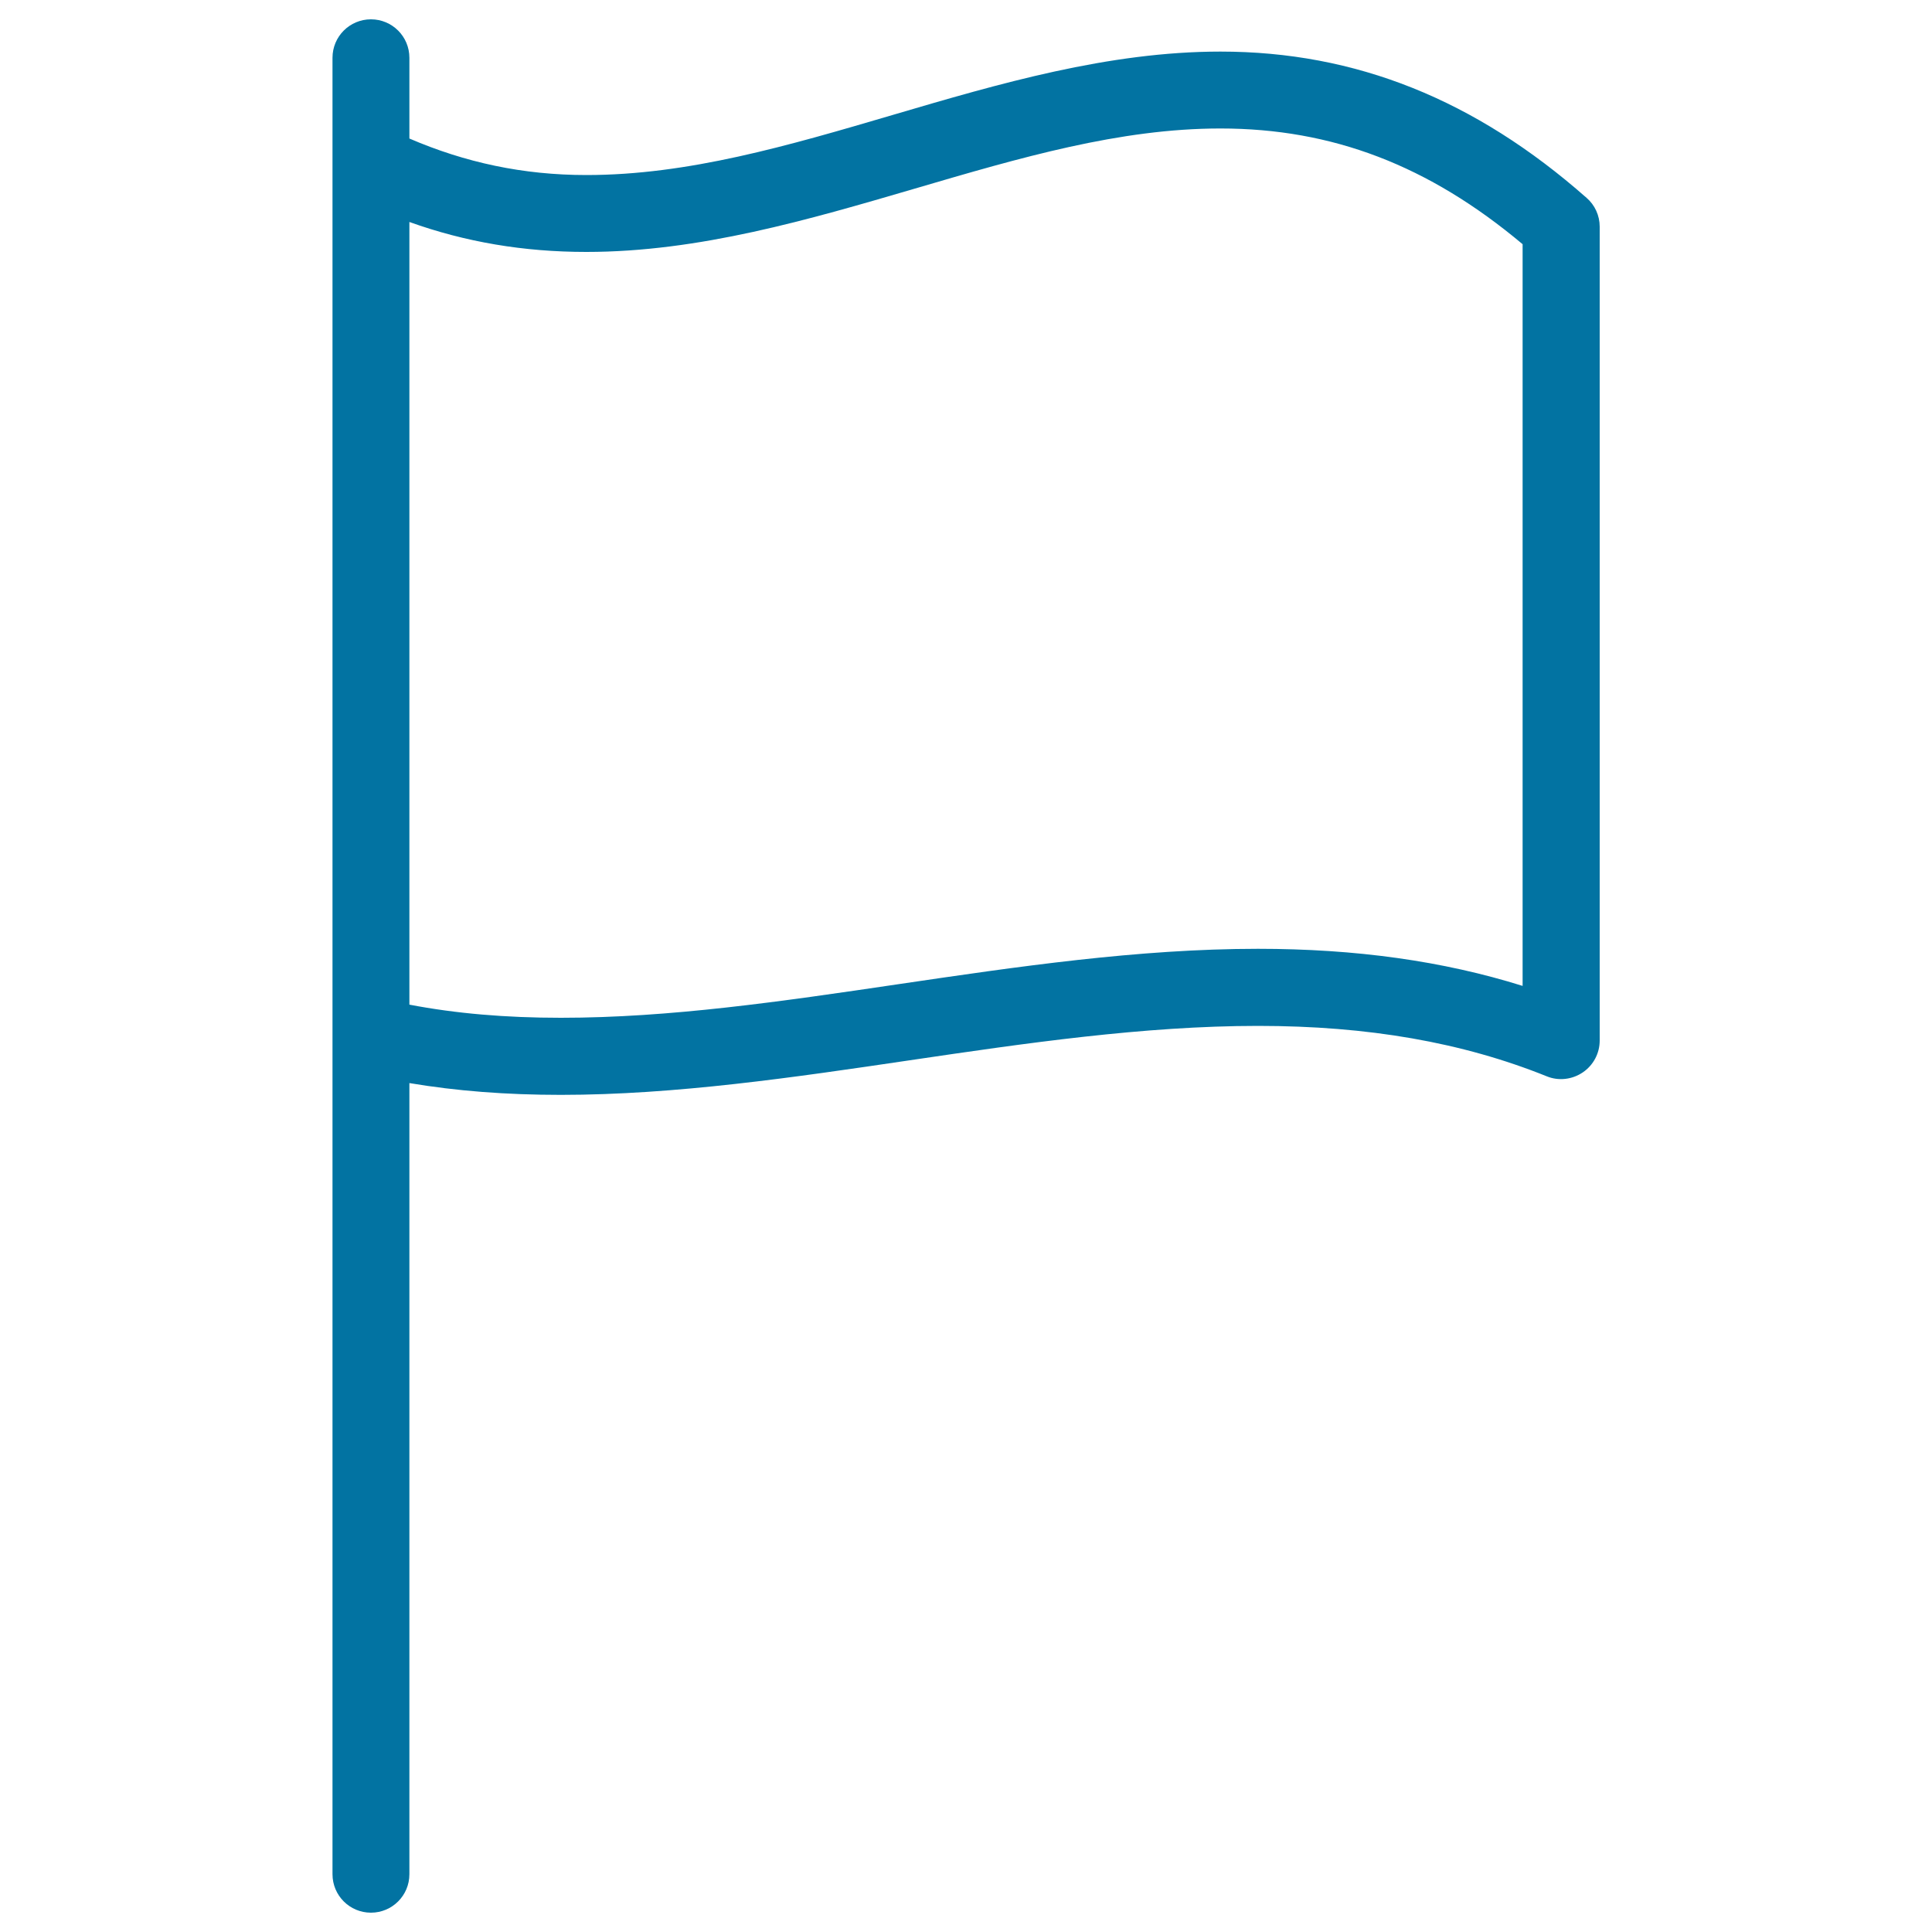 <svg xmlns="http://www.w3.org/2000/svg" viewBox="0 0 1000 1000" style="fill:#0273a2">
<title>Thin  Flag SVG icon</title>
<path d="M821.2,102.4c-57.7-50.9-119.6-75.7-189.5-75.7c-57.9,0-114.6,16.6-169.3,32.7c-54.7,16.1-106.3,31.2-158.9,31.2c-32.8,0-62.8-6.5-91.6-18.9V29.9c0-11-8.9-19.9-19.9-19.9s-19.9,8.9-19.9,19.9v54.9v451.4v433.9c0,11,8.9,19.9,19.9,19.9s19.9-8.9,19.9-19.9V560.6c24.3,4.1,50.2,6.1,78.4,6.1c59.3,0,121-9.1,180.6-17.9c59.6-8.8,121.2-17.8,180.2-17.8c57,0,105.8,8.5,149.5,26.1c6.1,2.5,13.1,1.7,18.6-2c5.5-3.7,8.8-9.9,8.8-16.5V117.3C828,111.6,825.5,106.1,821.2,102.4z M788.1,510.3c-41.2-12.9-86.3-19.2-137-19.2c-61.9,0-125,9.3-186,18.3c-60.9,9-118.4,17.4-174.8,17.4c-28.6,0-54.4-2.2-78.4-6.8V114.9c29,10.4,59.2,15.5,91.6,15.5c58.3,0,115.1-16.7,170.1-32.8c54.5-16,105.9-31.1,158.1-31.1c57.9,0,107.8,19.1,156.4,59.9L788.1,510.3L788.1,510.3z"/>
</svg>